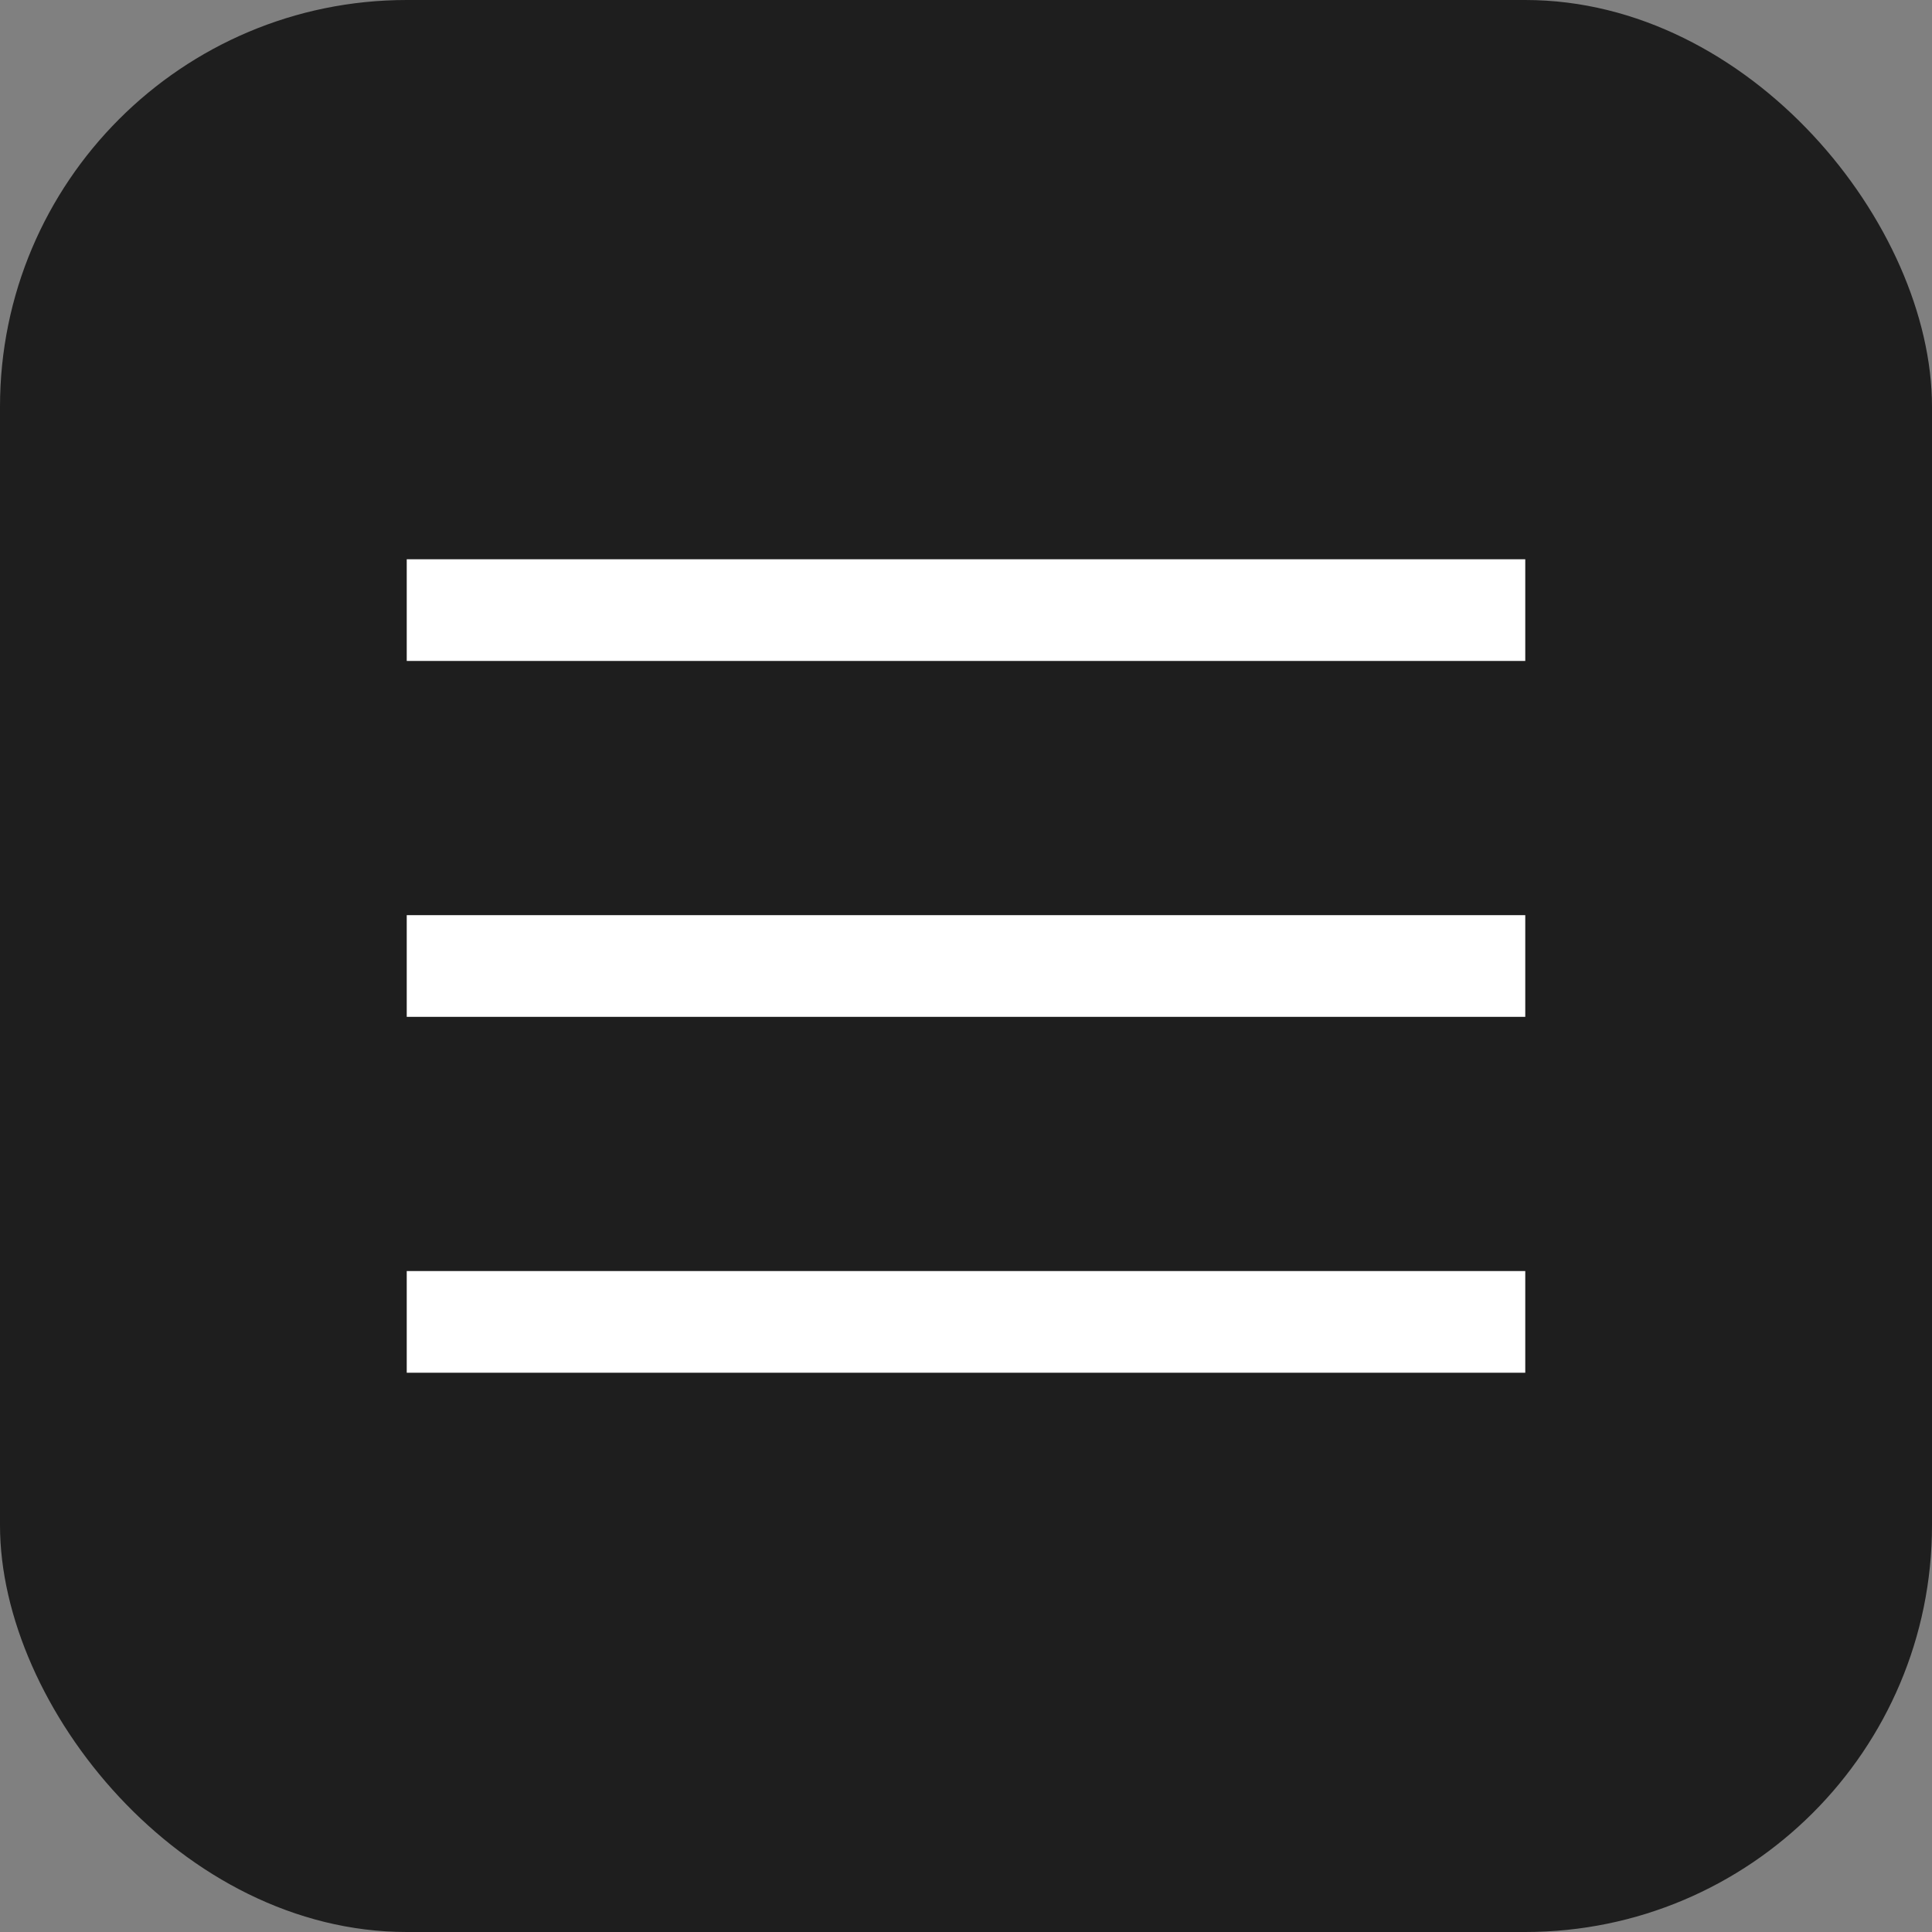 <?xml version="1.0" encoding="UTF-8"?> <svg xmlns="http://www.w3.org/2000/svg" width="38" height="38" viewBox="0 0 38 38" fill="none"><rect x="0" y="0" width="38" height="38" fill="#808080" stroke="none"/><rect width="38" height="38" rx="8" fill="#1E1E1E"></rect><rect x="8" y="11" width="22" height="2" fill="white"></rect><rect x="8" y="18" width="22" height="2" fill="white"></rect><rect x="8" y="25" width="22" height="2" fill="white"></rect></svg> 